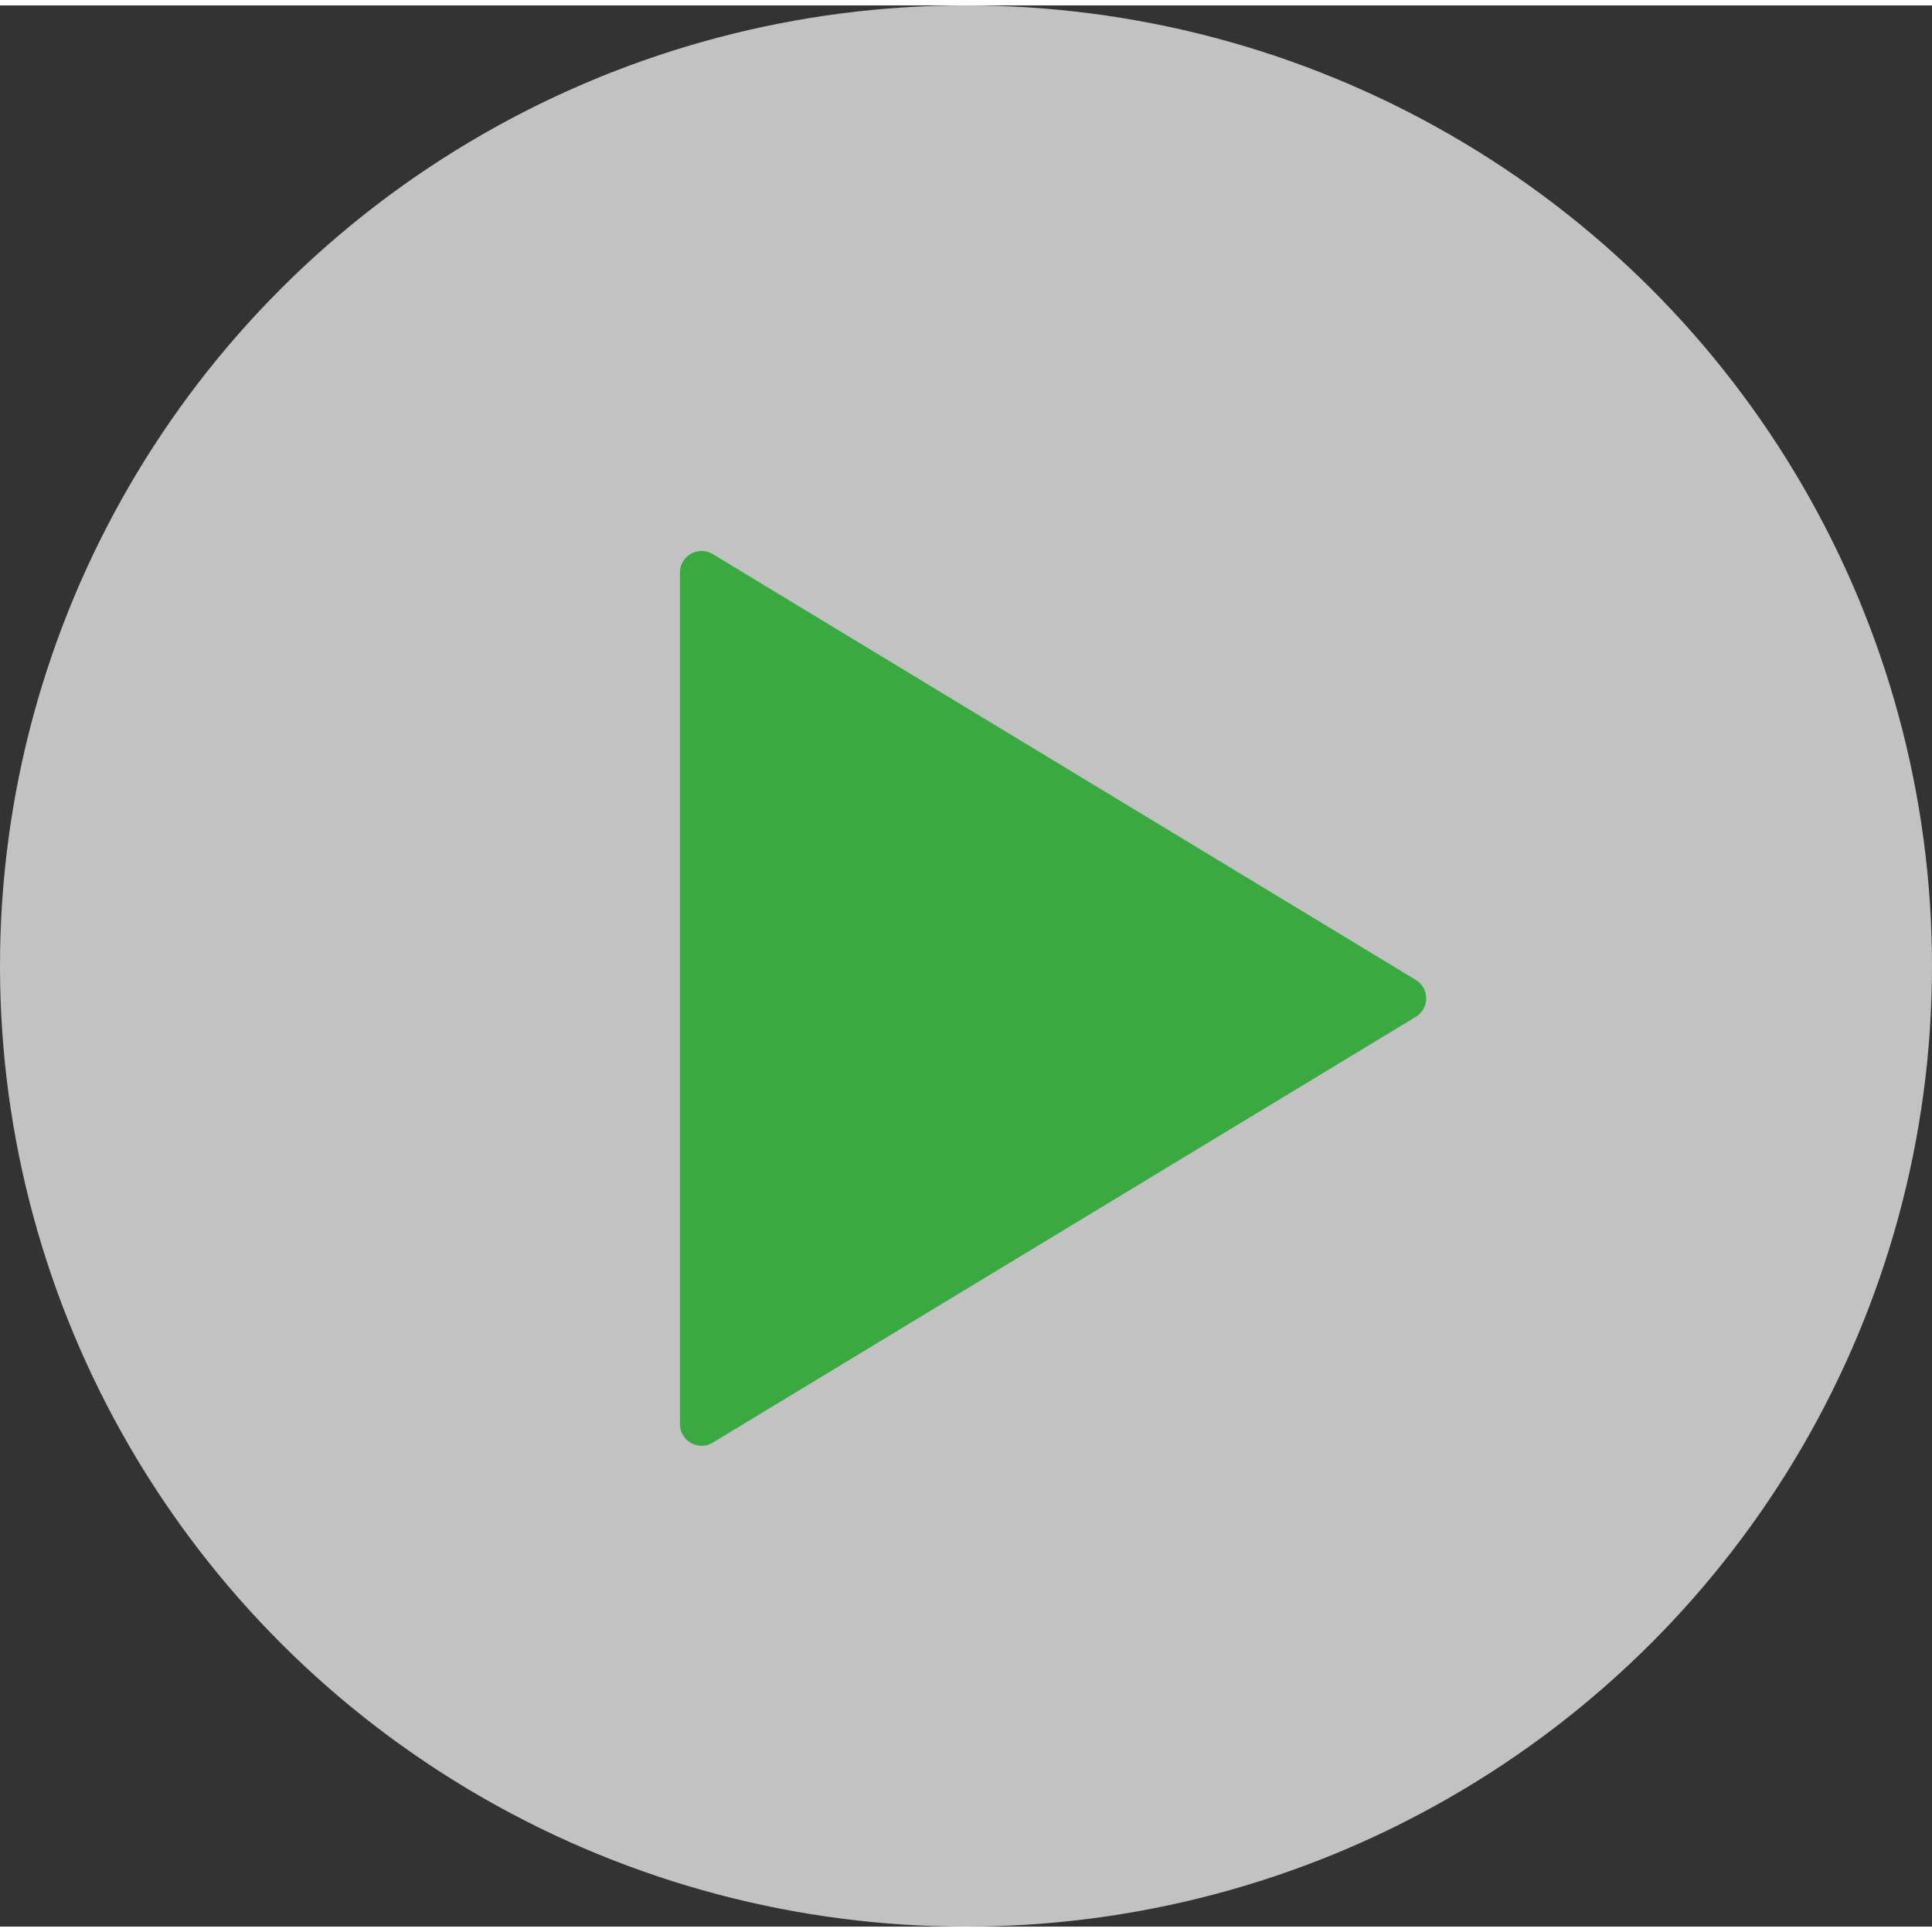 <svg width="150" height="150" viewBox="0 0 179 178" fill="none" xmlns="http://www.w3.org/2000/svg">
<rect x="0" y="0" width="179" height="178" fill="#333333" stroke="none"/>
<ellipse cx="89.499" cy="89" rx="89.5" ry="89" fill="white" fill-opacity="0.7"/>
<path d="M62.999 52.55C62.999 50.991 64.703 50.032 66.036 50.839L131.175 90.289C132.46 91.068 132.46 92.932 131.175 93.711L66.036 133.161C64.703 133.968 62.999 133.009 62.999 131.451V52.55Z" fill="#009E0B" fill-opacity="0.7"/>
</svg>
